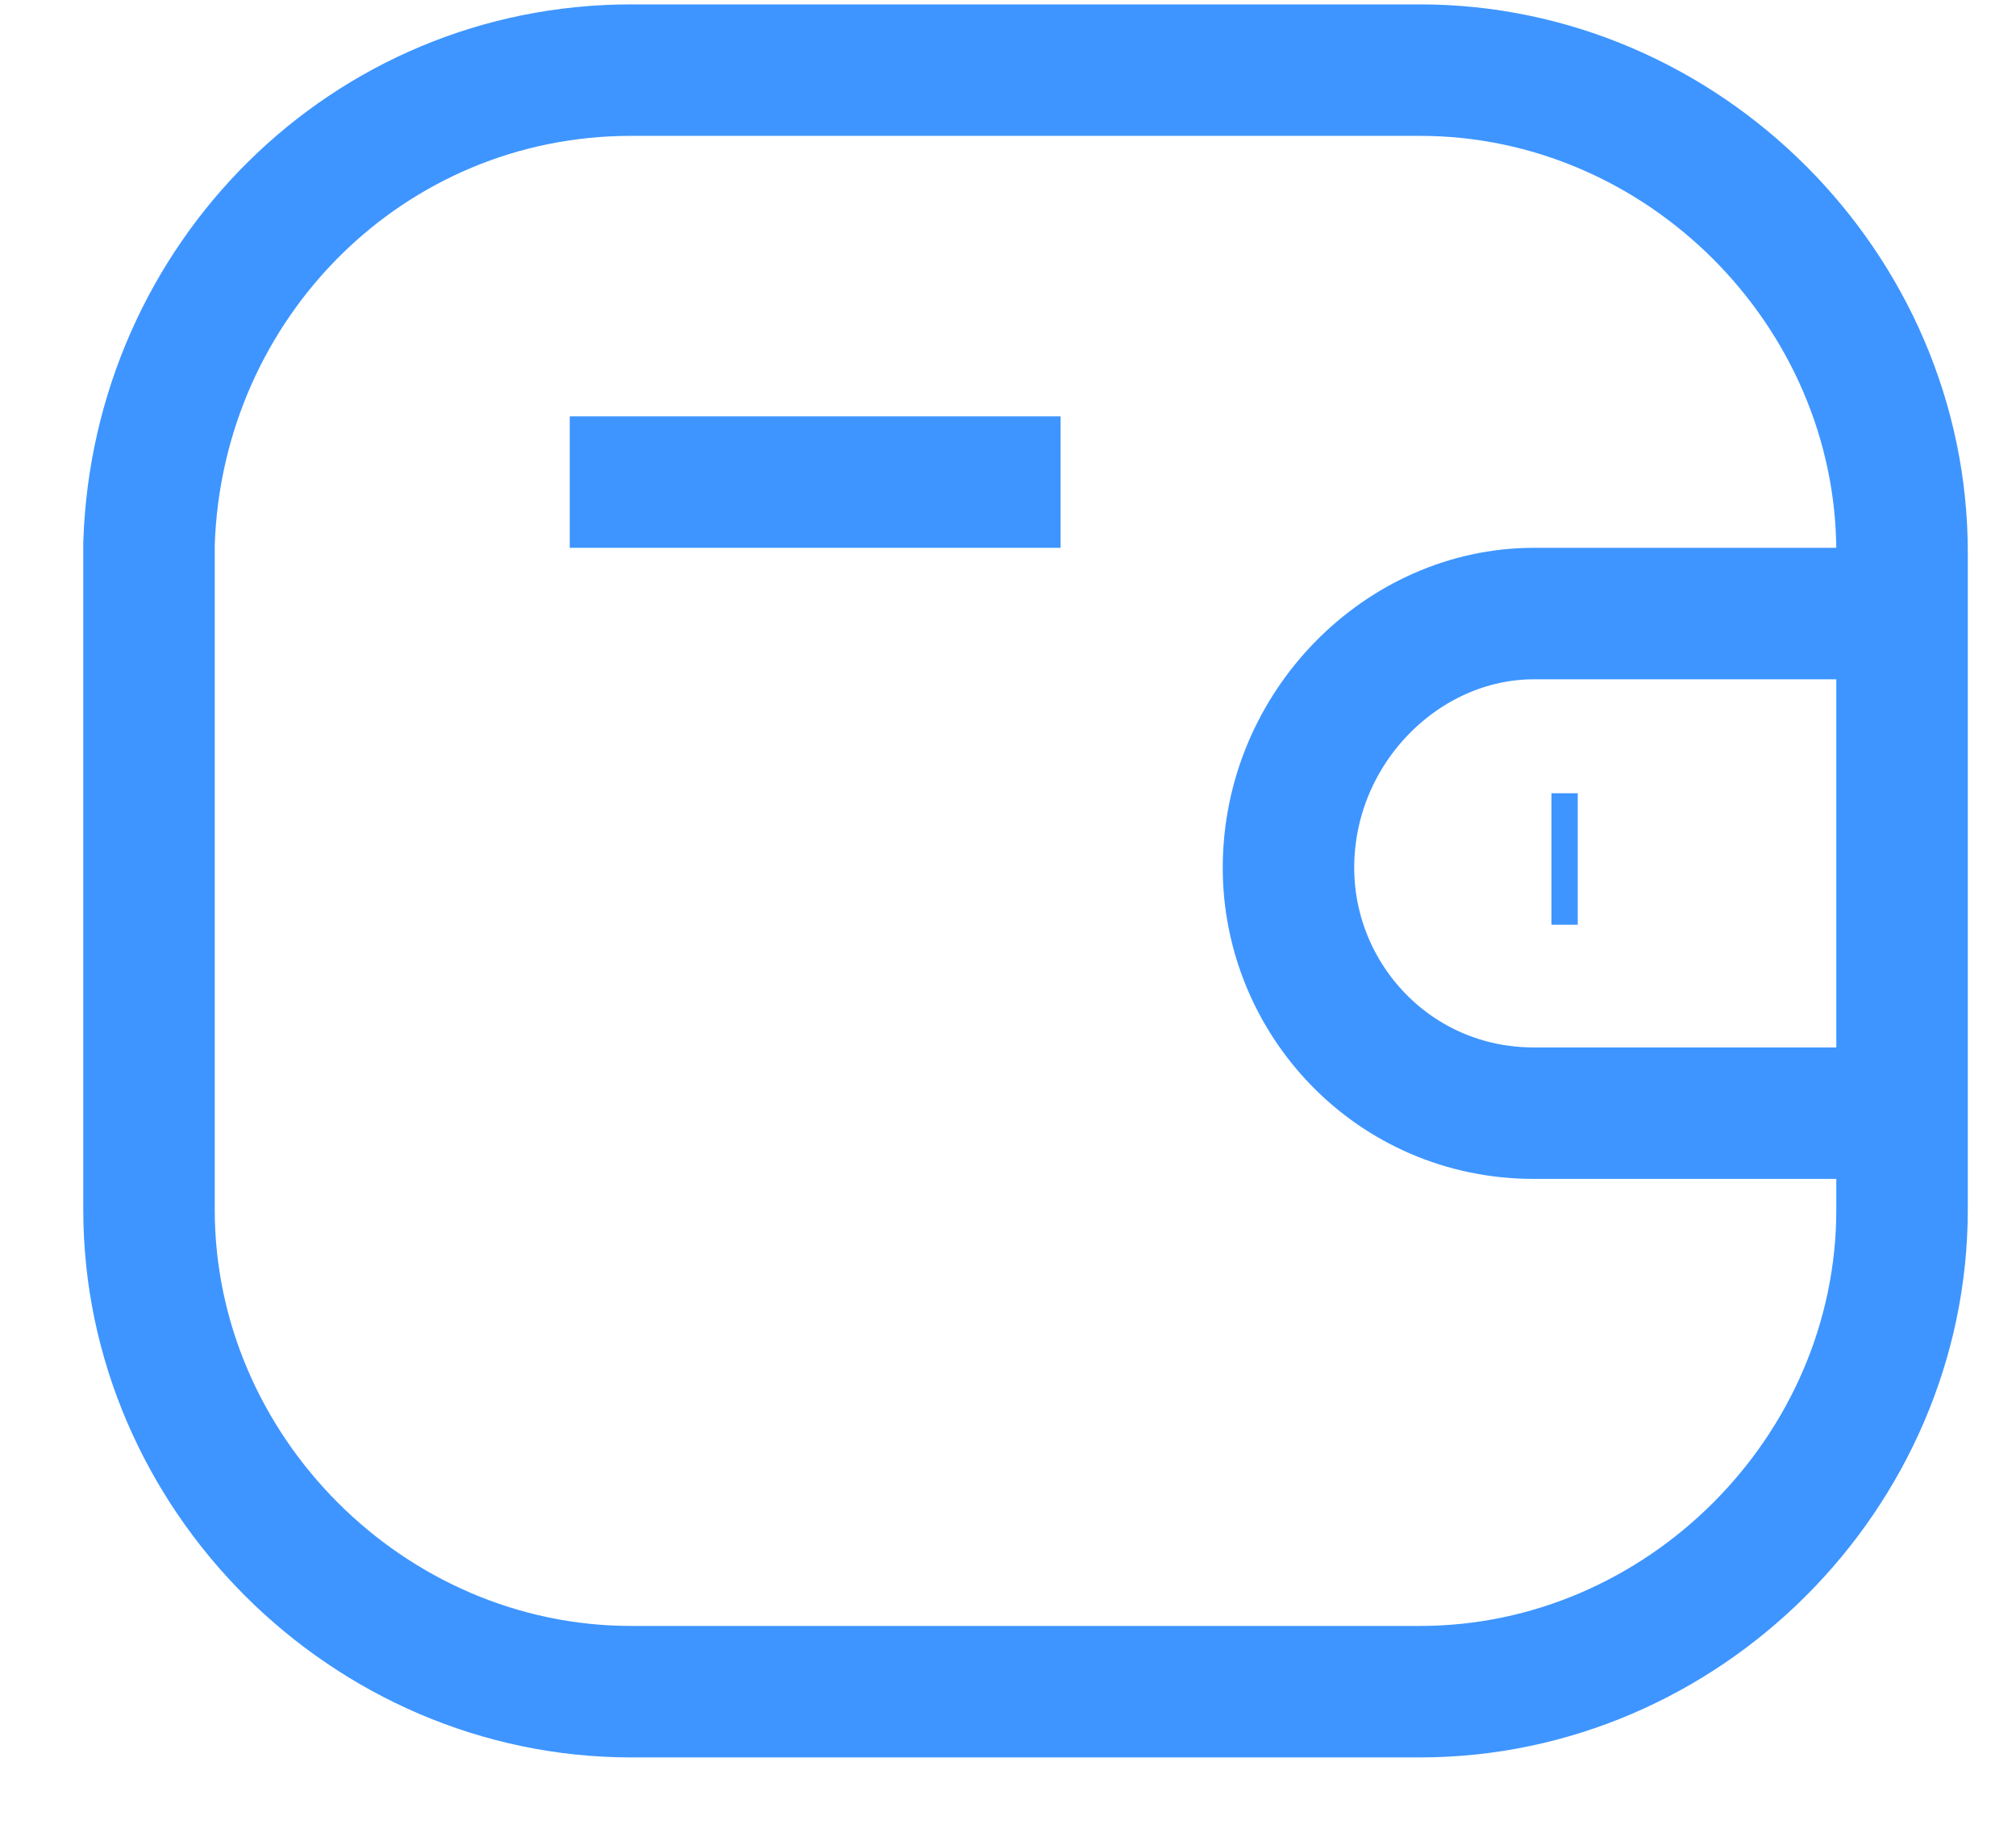 <?xml version="1.0" encoding="UTF-8"?>
<svg xmlns="http://www.w3.org/2000/svg" xmlns:xlink="http://www.w3.org/1999/xlink" width="23px" height="21px" viewBox="0 0 23 21" version="1.1">
  <title>icon-service</title>
  <g id="Page-1" stroke="none" stroke-width="1" fill="none" fill-rule="evenodd">
    <g id="icon-service" transform="translate(1.7, 0.8)" stroke="#3E95FF" stroke-width="1.5">
      <path d="M20,11.9 L15.8,11.9 C14.2,11.9 13,10.6 13,9.1 C13,7.5 14.3,6.2 15.8,6.2 L20,6.2" id="Path"></path>
      <line x1="16.3" y1="9" x2="16" y2="9" id="Path"></line>
      <path d="M5.5,0 L14.5,0 C17.5,0 20,2.5 20,5.5 L20,13 C20,16 17.5,18.5 14.5,18.5 L5.5,18.5 C2.5,18.5 0,16 0,13 L0,5.4 C0.1,2.4 2.5,0 5.5,0 Z" id="Path"></path>
      <line x1="4.8" y1="4.7" x2="10.4" y2="4.7" id="Path"></line>
    </g>
  </g>
</svg>
